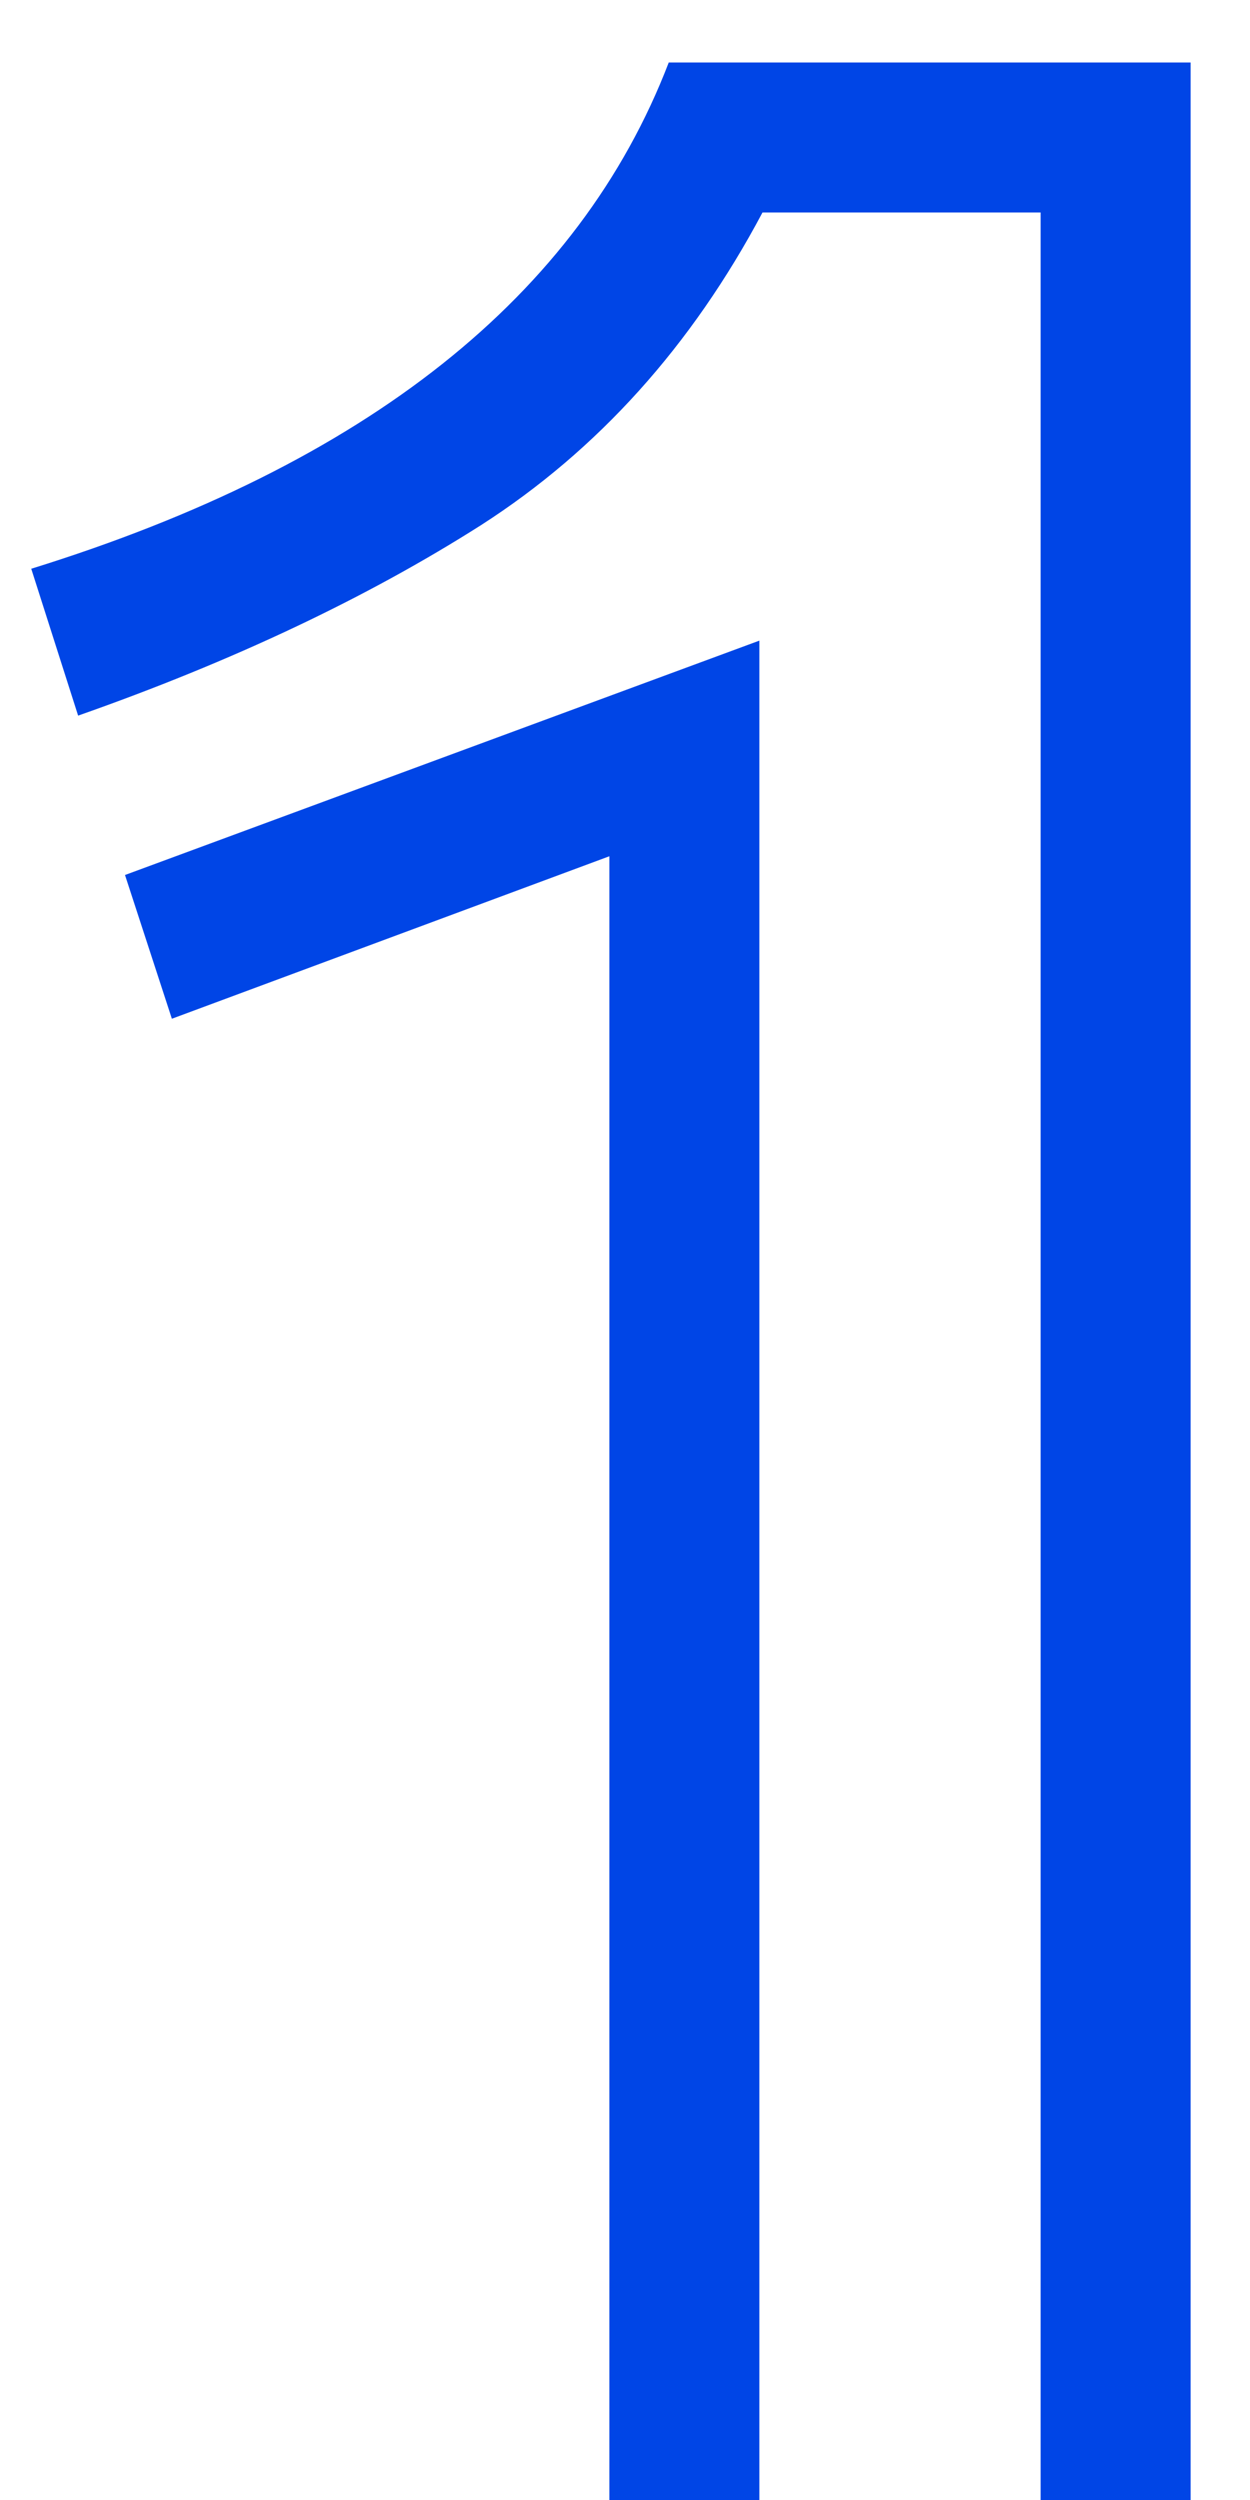 <svg width="12" height="24" viewBox="0 0 12 24" fill="none" xmlns="http://www.w3.org/2000/svg">
<path d="M9.99 2.04H7.32C6.64 3.32 5.74 4.32 4.62 5.04C3.52 5.74 2.23 6.35 0.75 6.87L0.3 5.46C3.52 4.46 5.56 2.84 6.42 0.6H11.43V24H9.99V2.04ZM5.85 8.22L1.65 9.78L1.2 8.4L7.29 6.15V24H5.85V8.22Z" fill="#0045E6"/>
</svg>
